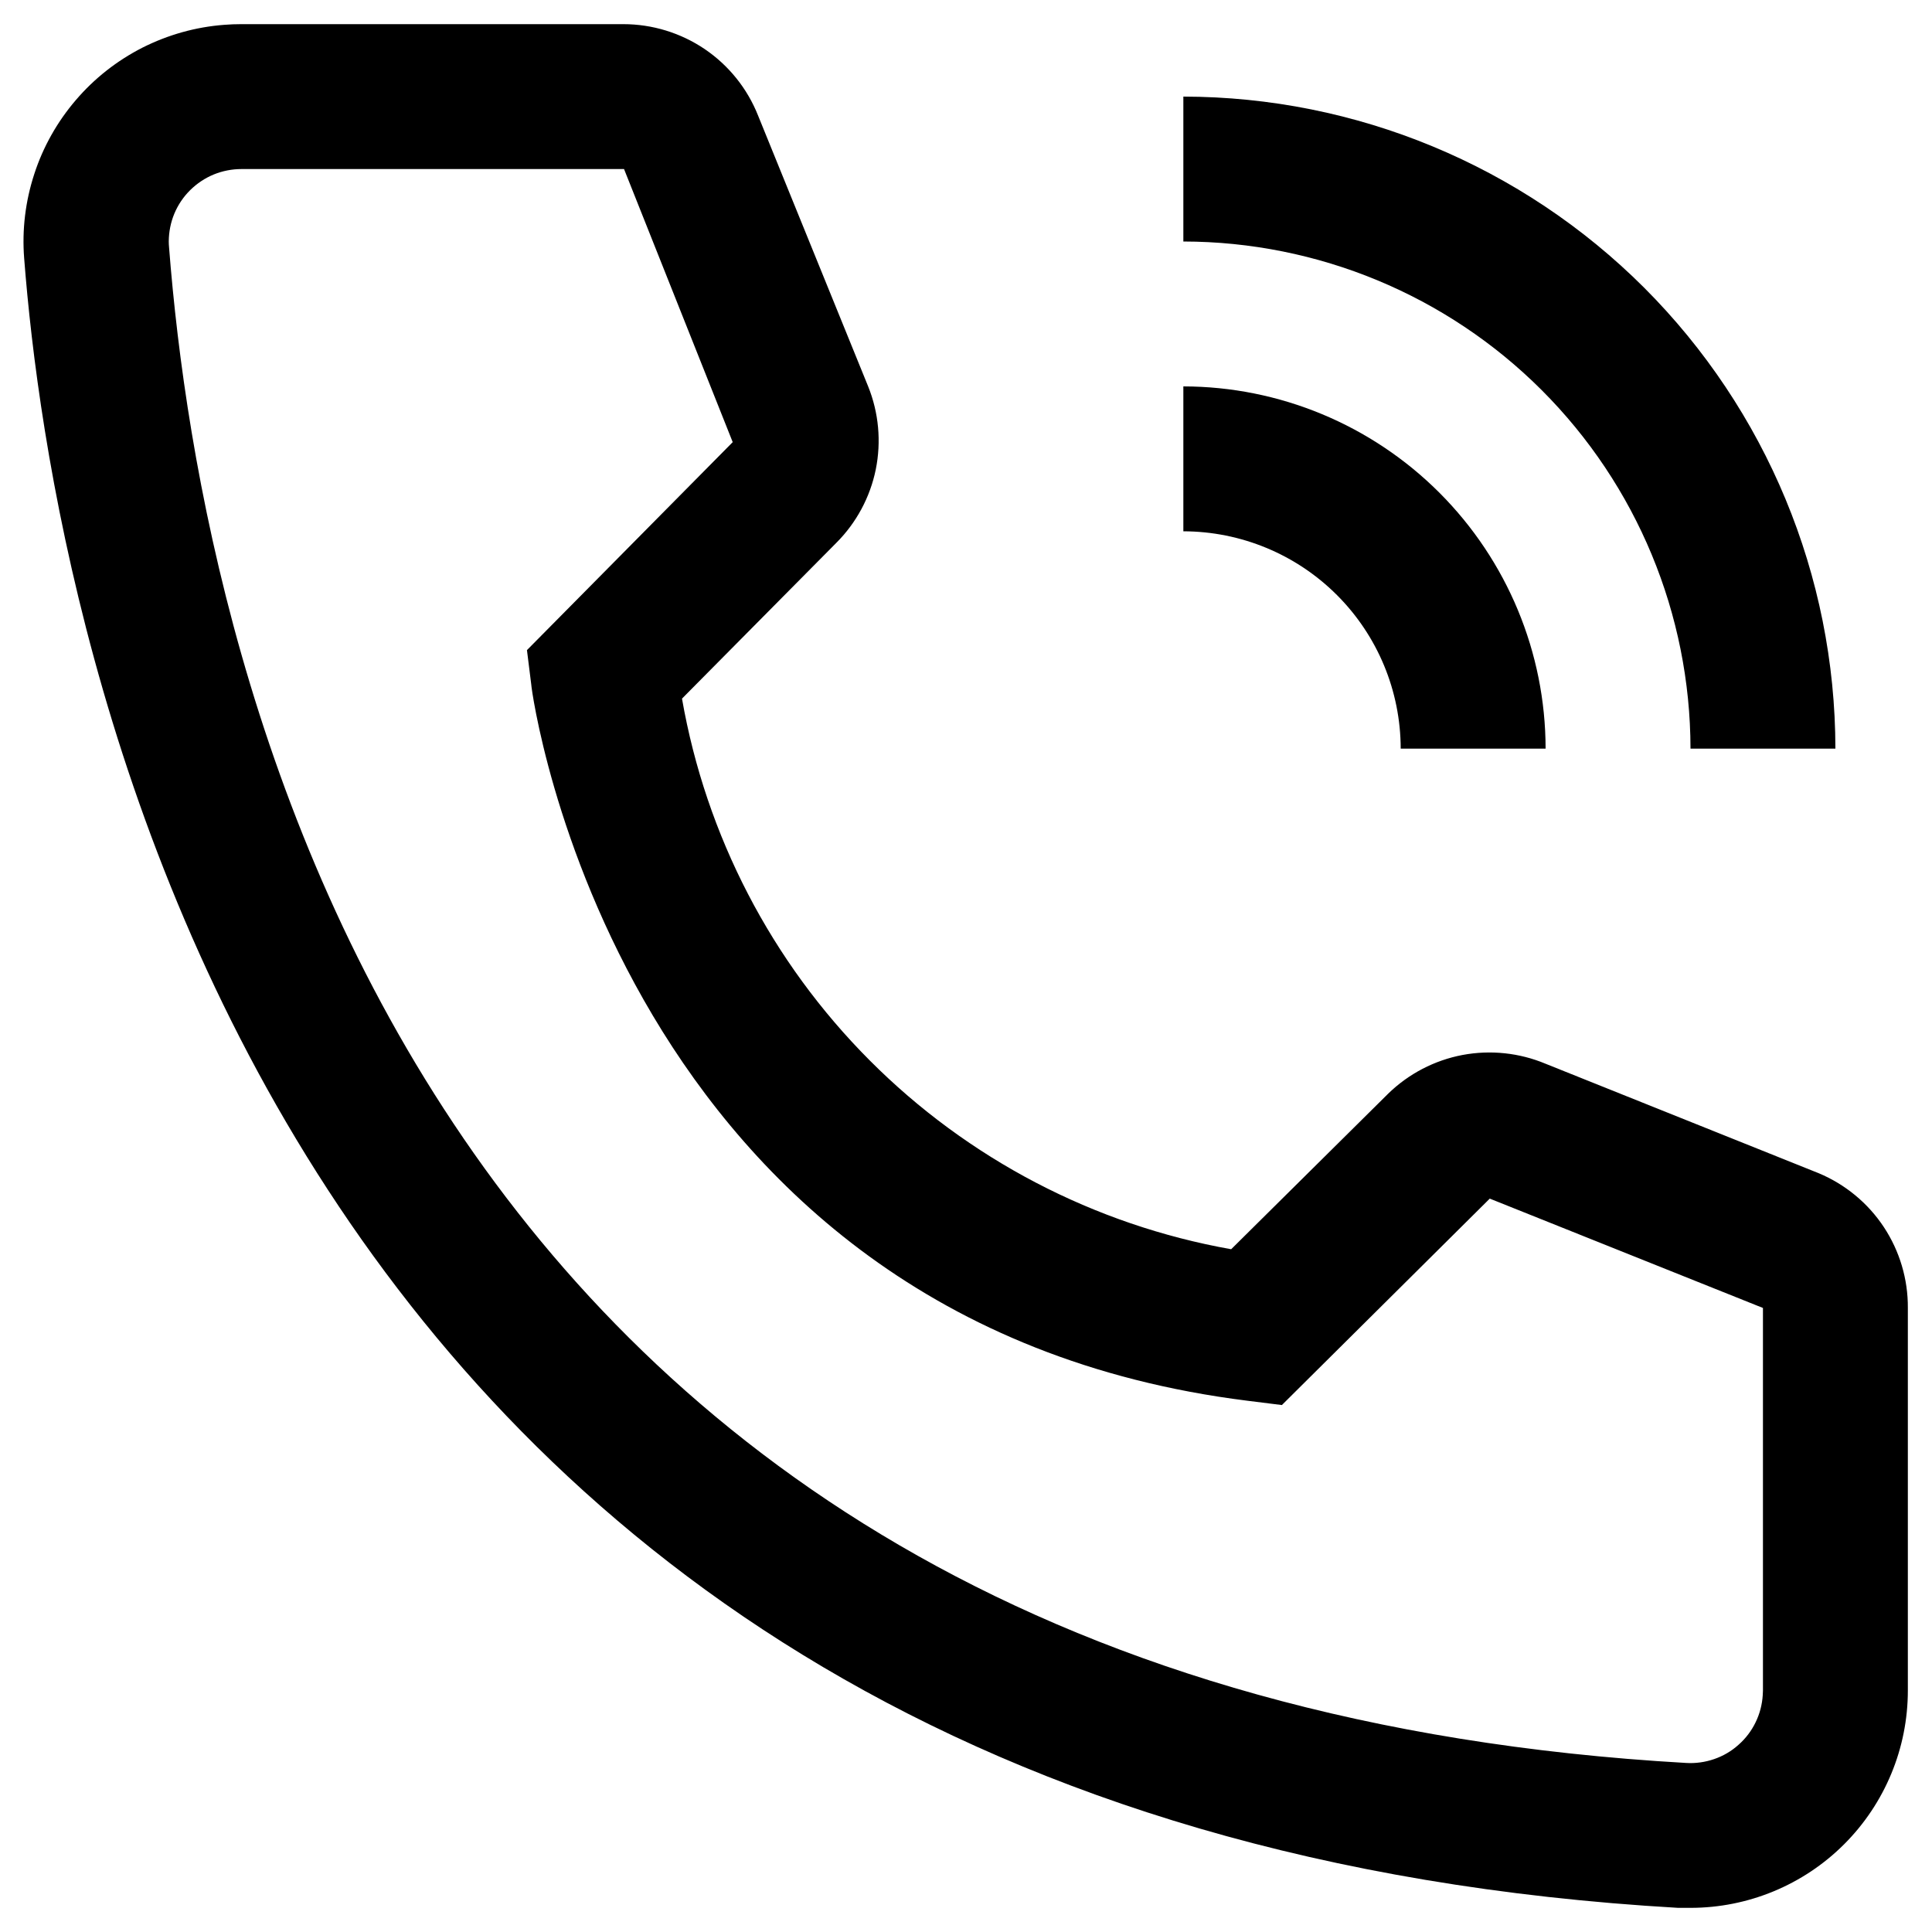 <svg width="20" height="20" viewBox="0 0 20 20" fill="none" xmlns="http://www.w3.org/2000/svg">
<path d="M16 7.75H14.5C14.499 7.153 14.262 6.582 13.84 6.16C13.418 5.738 12.846 5.501 12.25 5.5V4C13.244 4.001 14.197 4.397 14.9 5.1C15.603 5.803 15.999 6.756 16 7.75Z" fill="currentColor"/>
<path d="M19 7.75H17.5C17.498 6.358 16.945 5.024 15.96 4.039C14.976 3.055 13.642 2.502 12.25 2.5V1C14.039 1.002 15.755 1.714 17.021 2.979C18.286 4.245 18.998 5.96 19 7.75Z" fill="currentColor"/>
<path d="M17.5 19.75H17.372C2.635 18.902 0.542 6.468 0.25 2.672C0.227 2.378 0.263 2.082 0.355 1.801C0.446 1.52 0.593 1.26 0.785 1.036C0.977 0.811 1.212 0.627 1.475 0.493C1.739 0.36 2.026 0.279 2.321 0.257C2.38 0.252 2.44 0.25 2.5 0.25H6.452C6.753 0.25 7.046 0.34 7.295 0.508C7.544 0.677 7.736 0.916 7.847 1.195L8.987 4C9.097 4.273 9.124 4.572 9.066 4.86C9.007 5.148 8.865 5.412 8.657 5.62L7.06 7.232C7.308 8.651 7.987 9.959 9.004 10.978C10.021 11.998 11.327 12.68 12.745 12.932L14.372 11.32C14.583 11.115 14.85 10.976 15.14 10.921C15.429 10.867 15.728 10.898 16 11.012L18.827 12.145C19.102 12.26 19.337 12.454 19.501 12.702C19.665 12.95 19.752 13.242 19.75 13.54V17.5C19.75 18.097 19.513 18.669 19.091 19.091C18.669 19.513 18.096 19.75 17.5 19.75ZM2.5 1.75C2.401 1.75 2.304 1.769 2.213 1.806C2.121 1.844 2.039 1.899 1.969 1.968C1.899 2.037 1.843 2.12 1.805 2.211C1.767 2.302 1.748 2.399 1.747 2.498C1.747 2.518 1.748 2.539 1.75 2.56C2.095 7 4.307 17.5 17.455 18.25C17.553 18.256 17.652 18.242 17.745 18.21C17.838 18.178 17.924 18.128 17.997 18.062C18.071 17.997 18.131 17.918 18.174 17.829C18.217 17.741 18.242 17.645 18.248 17.546C18.249 17.531 18.25 17.515 18.25 17.5V13.54L15.422 12.408L13.27 14.545L12.91 14.5C6.385 13.682 5.5 7.157 5.5 7.09L5.455 6.73L7.585 4.577L6.46 1.75H2.5Z" fill="currentColor"/>
</svg>
